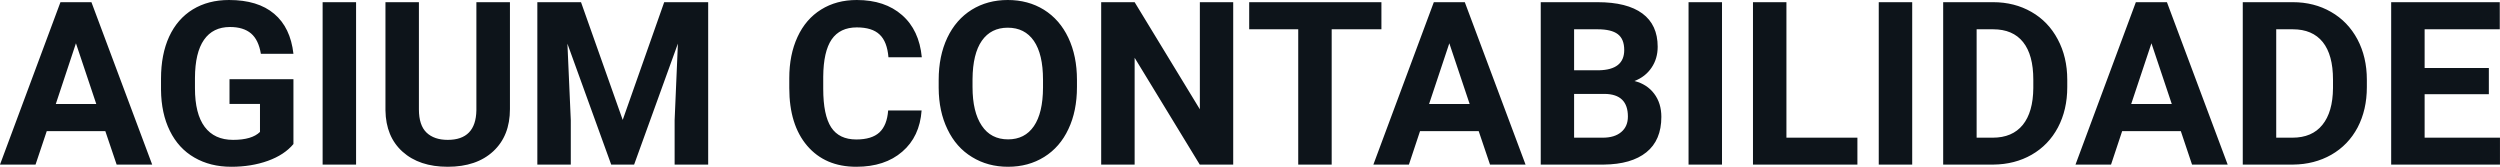 <svg fill="#0d141a" viewBox="0 0 251.843 16.801" height="100%" width="100%" xmlns="http://www.w3.org/2000/svg"><path preserveAspectRatio="none" d="M11.75 16.58L10.61 13.21L4.71 13.21L3.58 16.58L0 16.58L6.09 0.22L9.21 0.22L15.33 16.58L11.75 16.58ZM7.65 4.36L5.62 10.48L9.70 10.48L7.65 4.36ZM29.56 7.98L29.56 14.51Q28.65 15.60 26.99 16.20Q25.32 16.80 23.30 16.80L23.30 16.80Q21.18 16.80 19.58 15.87Q17.98 14.95 17.11 13.18Q16.24 11.42 16.22 9.04L16.22 9.04L16.22 7.93Q16.22 5.48 17.04 3.69Q17.87 1.90 19.42 0.95Q20.98 0 23.07 0L23.07 0Q25.98 0 27.62 1.39Q29.26 2.77 29.56 5.42L29.56 5.42L26.28 5.42Q26.05 4.02 25.29 3.37Q24.52 2.72 23.17 2.72L23.17 2.72Q21.45 2.72 20.55 4.01Q19.65 5.30 19.64 7.85L19.64 7.85L19.64 8.89Q19.64 11.47 20.62 12.78Q21.60 14.09 23.48 14.09L23.48 14.09Q25.38 14.09 26.19 13.29L26.19 13.29L26.19 10.47L23.12 10.47L23.12 7.98L29.56 7.98ZM35.87 0.22L35.87 16.58L32.50 16.58L32.50 0.22L35.87 0.22ZM47.99 0.22L51.37 0.22L51.37 10.99Q51.37 13.68 49.69 15.24Q48.01 16.80 45.10 16.80L45.10 16.80Q42.24 16.80 40.55 15.28Q38.87 13.77 38.83 11.12L38.83 11.12L38.83 0.22L42.20 0.22L42.20 11.02Q42.20 12.62 42.97 13.36Q43.74 14.09 45.10 14.09L45.10 14.09Q47.94 14.09 47.99 11.11L47.99 11.11L47.99 0.22ZM54.13 0.22L58.53 0.22L62.73 12.08L66.91 0.22L71.34 0.22L71.34 16.58L67.96 16.58L67.96 12.11L68.29 4.39L63.88 16.58L61.57 16.58L57.16 4.40L57.50 12.11L57.50 16.58L54.13 16.58L54.13 0.22ZM89.47 11.13L92.84 11.13Q92.65 13.77 90.89 15.28Q89.14 16.80 86.26 16.80L86.26 16.80Q83.12 16.80 81.31 14.68Q79.51 12.57 79.51 8.87L79.51 8.87L79.51 7.87Q79.51 5.51 80.34 3.72Q81.17 1.92 82.72 0.96Q84.26 0 86.31 0L86.31 0Q89.14 0 90.87 1.52Q92.60 3.03 92.86 5.77L92.86 5.77L89.50 5.77Q89.37 4.19 88.61 3.48Q87.86 2.76 86.31 2.76L86.31 2.76Q84.62 2.76 83.78 3.97Q82.95 5.18 82.93 7.72L82.93 7.72L82.93 8.95Q82.93 11.60 83.73 12.83Q84.53 14.05 86.26 14.05L86.26 14.05Q87.82 14.05 88.59 13.34Q89.36 12.62 89.47 11.13L89.47 11.13ZM108.49 8.04L108.49 8.77Q108.49 11.19 107.63 13.00Q106.78 14.82 105.19 15.81Q103.60 16.80 101.55 16.80L101.55 16.80Q99.51 16.80 97.92 15.82Q96.32 14.85 95.45 13.03Q94.57 11.22 94.56 8.86L94.56 8.86L94.56 8.05Q94.56 5.64 95.43 3.80Q96.30 1.97 97.89 0.98Q99.48 0 101.52 0Q103.57 0 105.16 0.98Q106.75 1.97 107.62 3.80Q108.49 5.64 108.49 8.04L108.49 8.04ZM105.07 8.83L105.07 8.03Q105.07 5.46 104.15 4.12Q103.23 2.79 101.52 2.79L101.52 2.79Q99.83 2.79 98.91 4.10Q97.99 5.42 97.97 7.97L97.97 7.97L97.97 8.77Q97.97 11.28 98.90 12.66Q99.82 14.04 101.55 14.04L101.55 14.04Q103.24 14.04 104.15 12.71Q105.06 11.38 105.07 8.83L105.07 8.83ZM124.23 0.22L124.23 16.58L120.86 16.58L114.30 5.82L114.30 16.58L110.93 16.58L110.93 0.22L114.30 0.22L120.87 11.01L120.87 0.22L124.23 0.22ZM139.16 0.22L139.16 2.95L134.15 2.95L134.15 16.58L130.78 16.58L130.78 2.95L125.84 2.95L125.84 0.22L139.16 0.22ZM150.10 16.58L148.96 13.21L143.05 13.21L141.93 16.58L138.35 16.58L144.44 0.22L147.56 0.22L153.68 16.58L150.10 16.58ZM146.00 4.36L143.96 10.48L148.05 10.48L146.00 4.36ZM161.56 16.58L155.21 16.58L155.21 0.22L160.93 0.22Q163.91 0.22 165.45 1.36Q166.99 2.50 166.99 4.71L166.99 4.71Q166.99 5.91 166.37 6.82Q165.75 7.74 164.65 8.16L164.65 8.16Q165.91 8.48 166.63 9.43Q167.36 10.39 167.36 11.77L167.36 11.77Q167.36 14.13 165.85 15.34Q164.35 16.55 161.56 16.58L161.56 16.58ZM161.66 9.46L158.57 9.46L158.57 13.87L161.46 13.87Q162.65 13.87 163.32 13.30Q163.99 12.74 163.99 11.74L163.99 11.74Q163.99 9.49 161.66 9.46L161.66 9.46ZM158.57 2.95L158.57 7.08L161.07 7.08Q163.62 7.03 163.62 5.04L163.62 5.04Q163.62 3.93 162.97 3.44Q162.33 2.95 160.93 2.95L160.93 2.95L158.57 2.95ZM173.47 0.22L173.47 16.58L170.10 16.58L170.10 0.22L173.47 0.22ZM179.96 0.22L179.96 13.87L187.11 13.87L187.11 16.58L176.59 16.58L176.59 0.22L179.96 0.22ZM192.63 0.22L192.63 16.58L189.26 16.58L189.26 0.22L192.63 0.22ZM200.81 16.58L195.75 16.58L195.75 0.22L200.78 0.22Q202.93 0.22 204.64 1.20Q206.34 2.17 207.29 3.96Q208.25 5.75 208.25 8.03L208.25 8.03L208.25 8.78Q208.25 11.06 207.31 12.84Q206.37 14.61 204.66 15.59Q202.96 16.56 200.81 16.58L200.81 16.58ZM200.78 2.95L199.12 2.95L199.12 13.87L200.74 13.87Q202.72 13.87 203.77 12.58Q204.81 11.29 204.83 8.88L204.83 8.88L204.83 8.02Q204.83 5.53 203.80 4.24Q202.77 2.95 200.78 2.95L200.78 2.95ZM220.82 16.58L219.69 13.21L213.78 13.21L212.66 16.58L209.08 16.58L215.16 0.22L218.29 0.22L224.41 16.58L220.82 16.58ZM216.73 4.36L214.69 10.48L218.78 10.48L216.73 4.36ZM231.00 16.58L225.93 16.58L225.93 0.22L230.97 0.22Q233.12 0.22 234.82 1.20Q236.52 2.17 237.48 3.96Q238.43 5.75 238.43 8.03L238.43 8.03L238.43 8.78Q238.43 11.06 237.50 12.84Q236.56 14.61 234.85 15.59Q233.14 16.56 231.00 16.58L231.00 16.58ZM230.97 2.95L229.30 2.95L229.30 13.87L230.93 13.87Q232.91 13.87 233.95 12.58Q235.00 11.29 235.02 8.88L235.02 8.88L235.02 8.02Q235.02 5.53 233.99 4.24Q232.95 2.95 230.97 2.95L230.97 2.95ZM250.72 6.85L250.72 9.49L244.25 9.49L244.25 13.87L251.84 13.87L251.84 16.58L240.88 16.58L240.88 0.22L251.82 0.22L251.82 2.95L244.25 2.95L244.25 6.85L250.72 6.85Z"></path></svg>